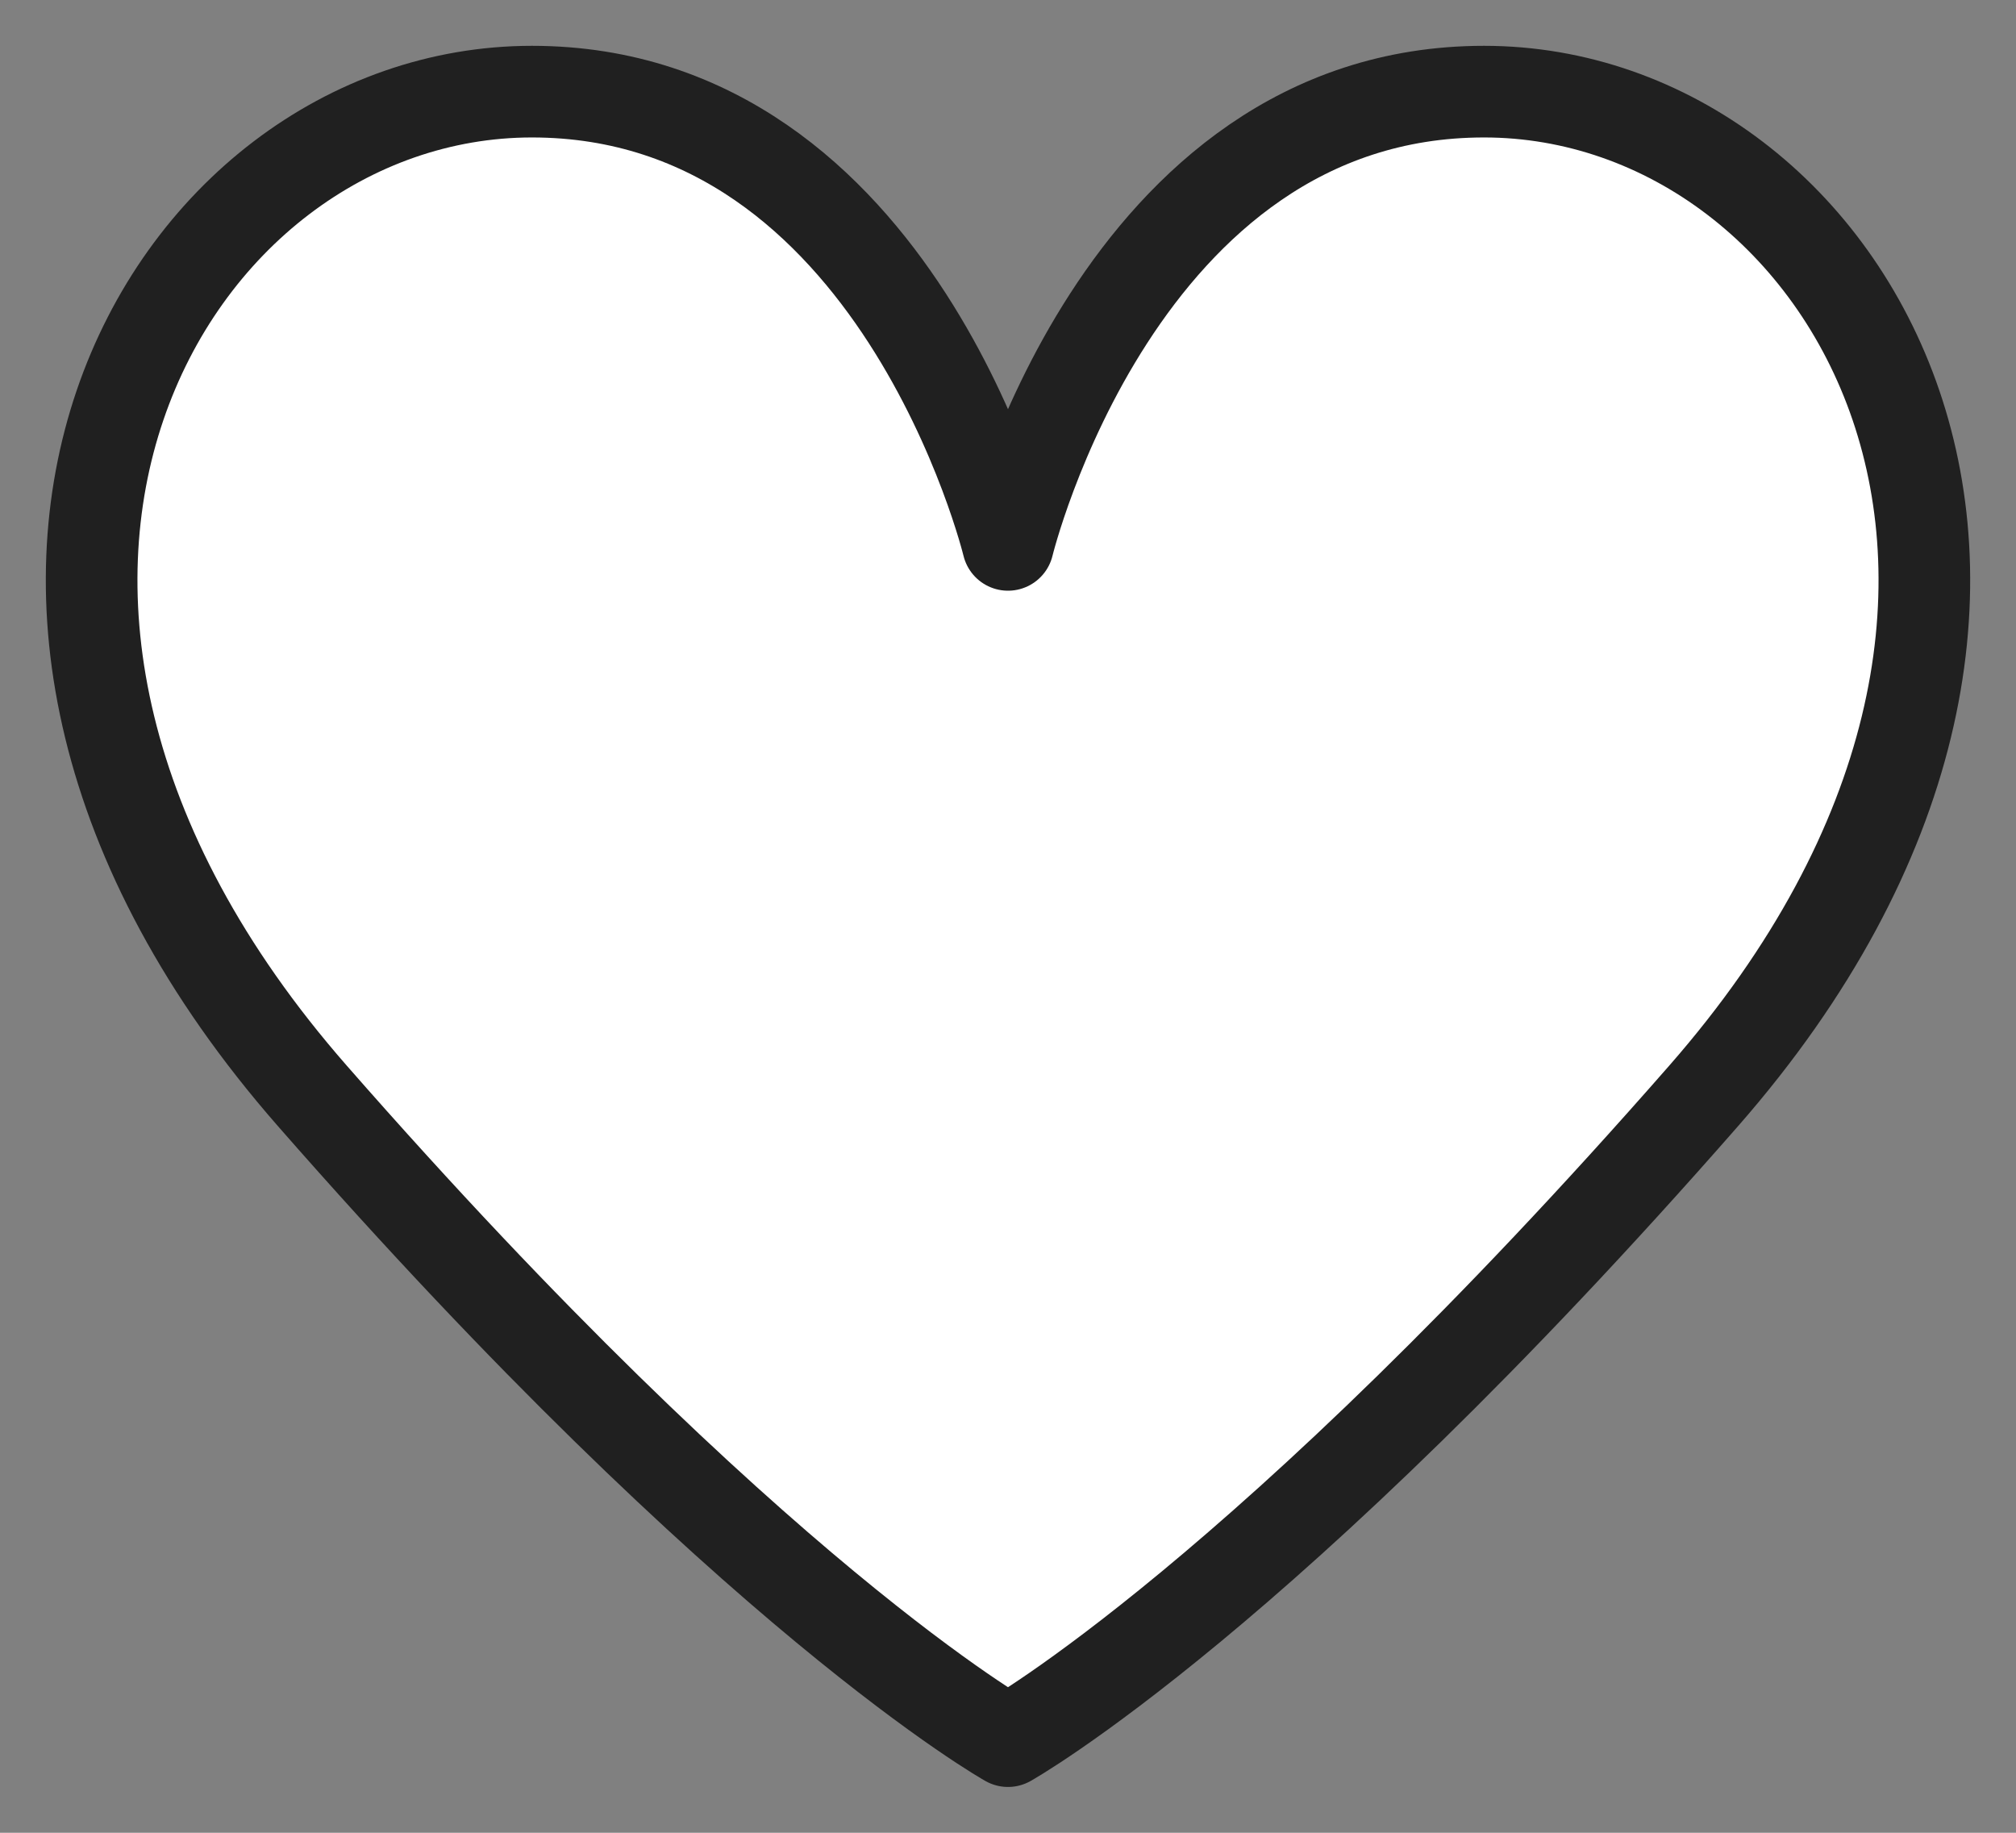 <svg width="22px" height="20px" viewBox="0 0 22 20" xmlns="http://www.w3.org/2000/svg">
    <rect x="0" y="0" width="22" height="20" fill="#808080" stroke="none"/>
    <path d="M3.407 11.957C8.203 17.435 11 19 11 19C11 19 13.797 17.435 18.593 11.957C23.388 6.478 20.191 1 16.195 1C12.199 1 11 5.946 11 5.946C11 5.946 9.801 1 5.805 1C1.809 1 -1.388 6.478 3.407 11.957Z" fill="#fff" fill-rule="nonzero" stroke="#202020" stroke-linejoin="round"/>
</svg>